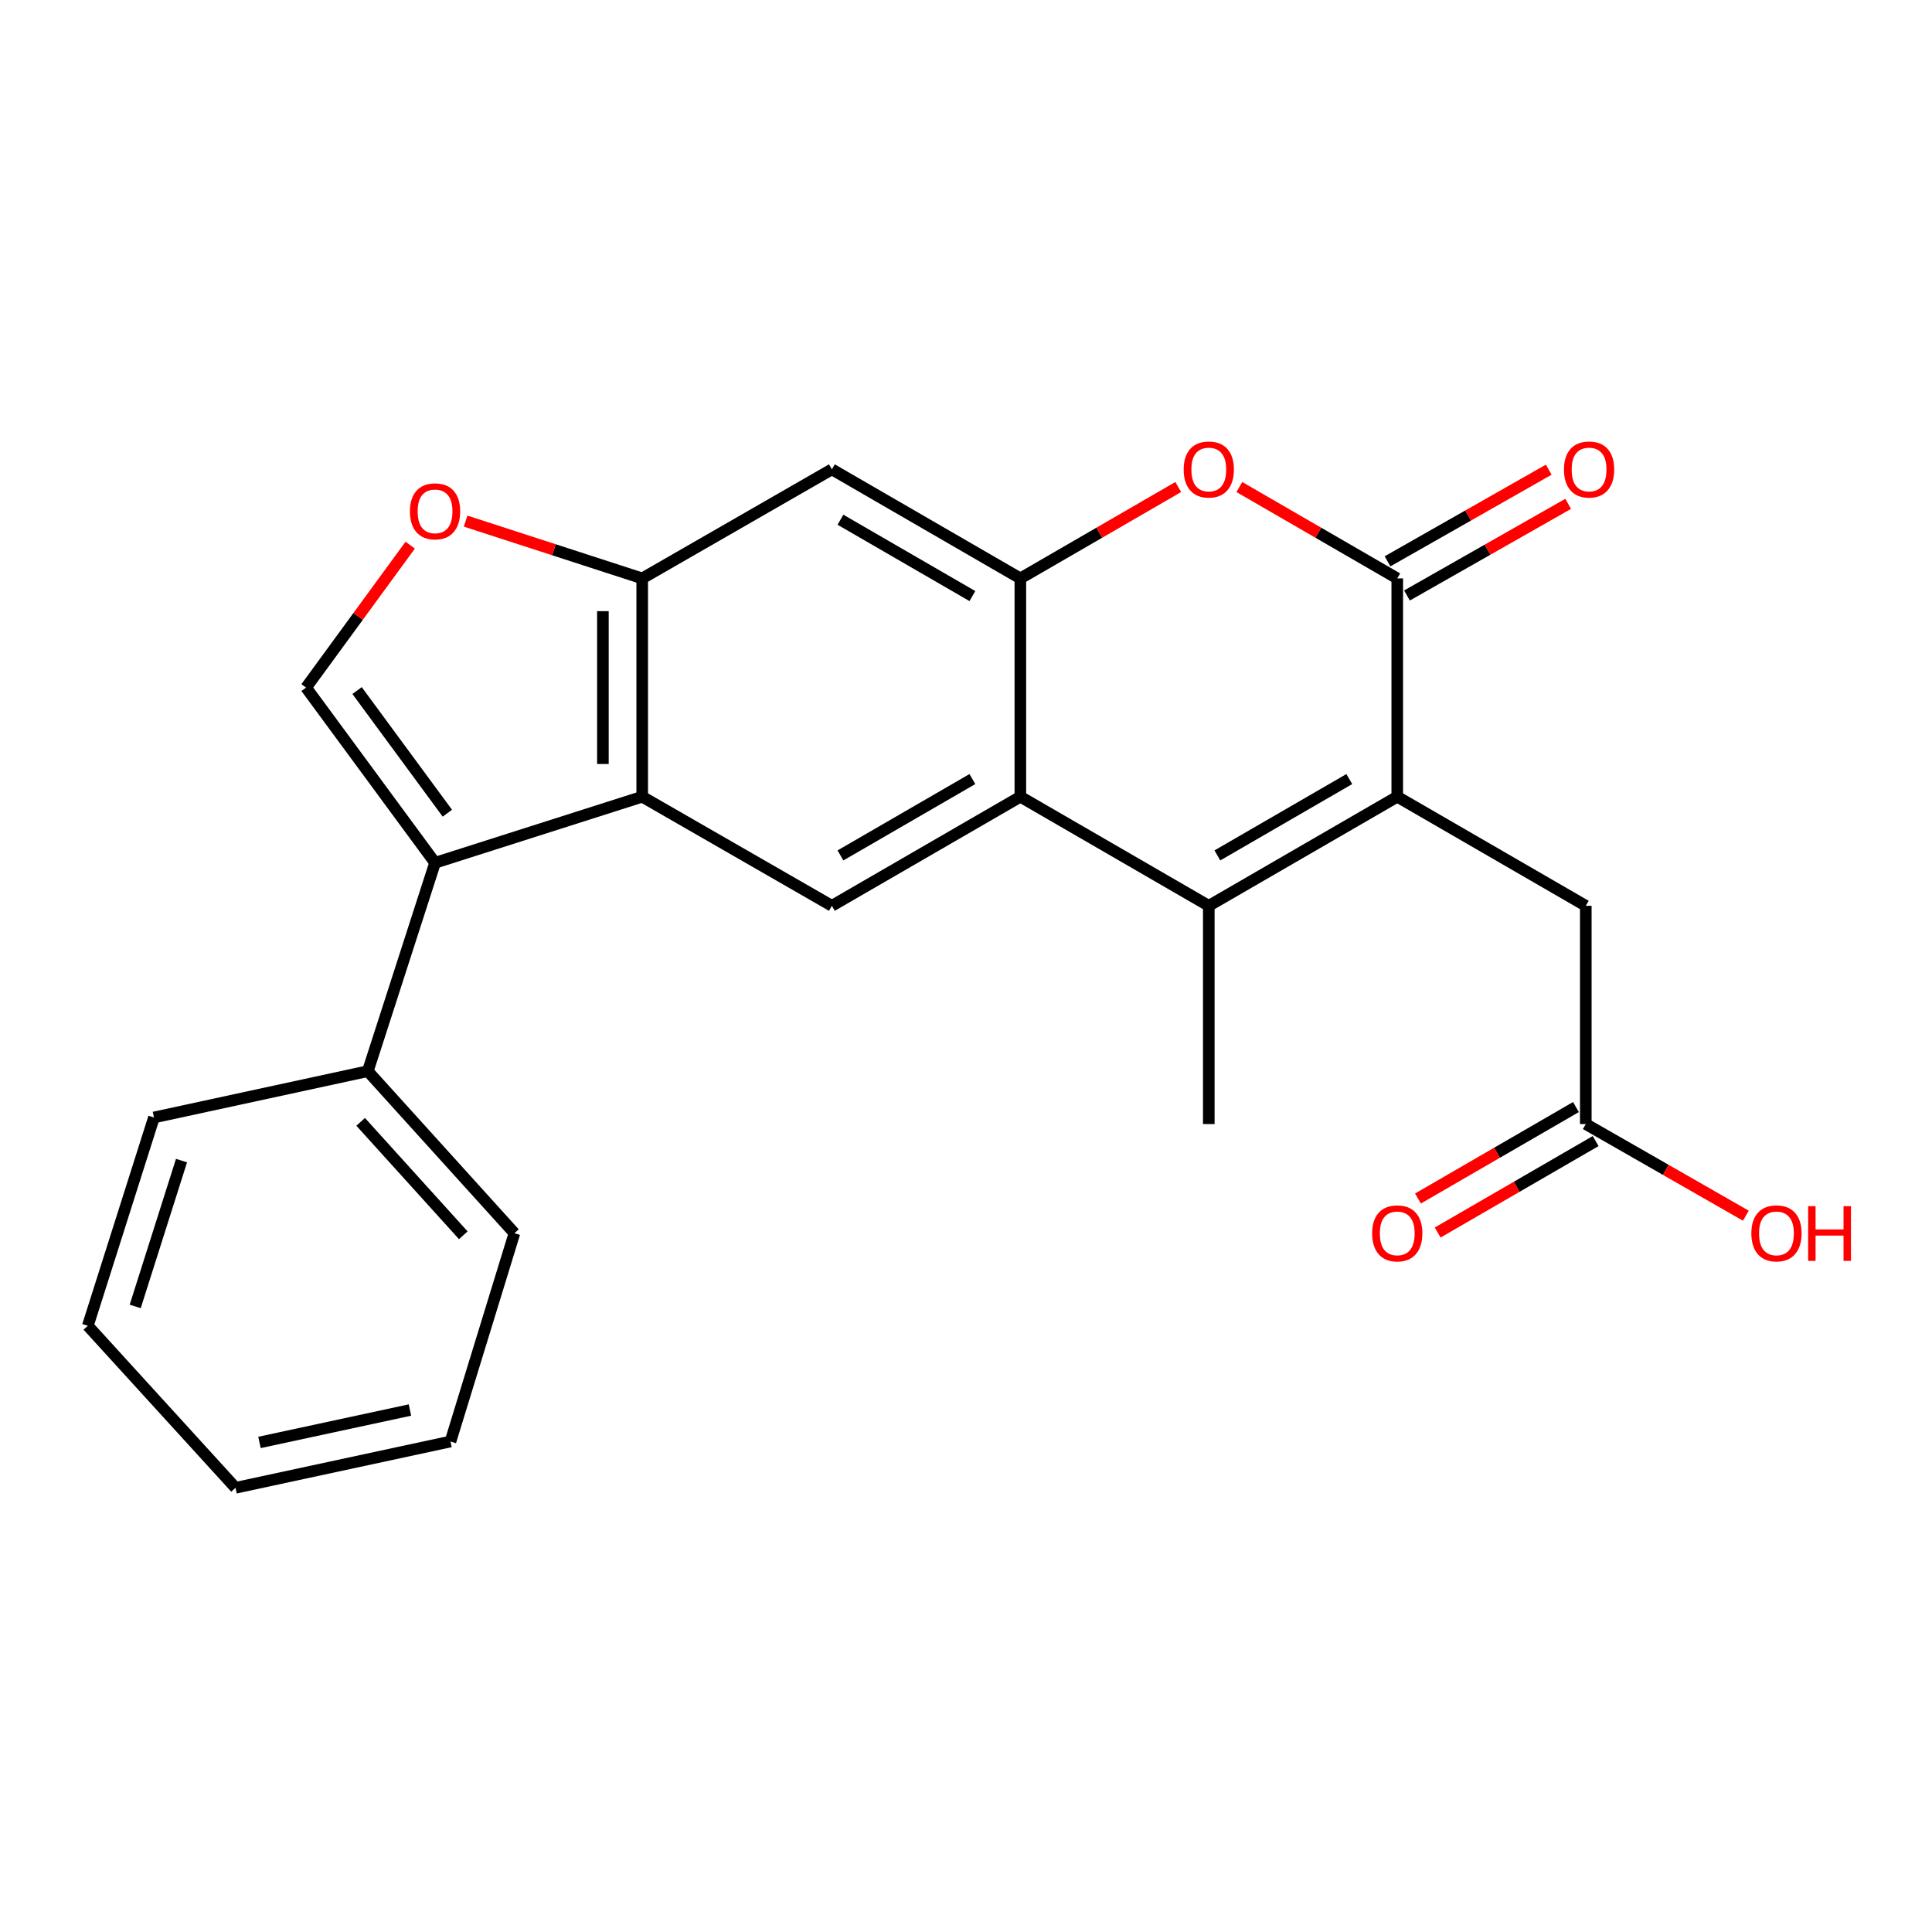 <?xml version='1.0' encoding='iso-8859-1'?>
<svg version='1.1' baseProfile='full'
              xmlns='http://www.w3.org/2000/svg'
                      xmlns:rdkit='http://www.rdkit.org/xml'
                      xmlns:xlink='http://www.w3.org/1999/xlink'
                  xml:space='preserve'
width='1000px' height='1000px' viewBox='0 0 1000 1000'>
<!-- END OF HEADER -->
<rect style='opacity:1.0;fill:#FFFFFF;stroke:none' width='1000' height='1000' x='0' y='0'> </rect>
<path class='bond-0' d='M 723.217,412.384 L 625.667,468.845' style='fill:none;fill-rule:evenodd;stroke:#000000;stroke-width:6px;stroke-linecap:butt;stroke-linejoin:miter;stroke-opacity:1' />
<path class='bond-0' d='M 698.393,403.243 L 630.108,442.766' style='fill:none;fill-rule:evenodd;stroke:#000000;stroke-width:6px;stroke-linecap:butt;stroke-linejoin:miter;stroke-opacity:1' />
<path class='bond-1' d='M 723.217,412.384 L 723.217,299.382' style='fill:none;fill-rule:evenodd;stroke:#000000;stroke-width:6px;stroke-linecap:butt;stroke-linejoin:miter;stroke-opacity:1' />
<path class='bond-12' d='M 723.217,412.384 L 820.801,468.845' style='fill:none;fill-rule:evenodd;stroke:#000000;stroke-width:6px;stroke-linecap:butt;stroke-linejoin:miter;stroke-opacity:1' />
<path class='bond-2' d='M 625.667,468.845 L 528.129,412.384' style='fill:none;fill-rule:evenodd;stroke:#000000;stroke-width:6px;stroke-linecap:butt;stroke-linejoin:miter;stroke-opacity:1' />
<path class='bond-17' d='M 625.667,468.845 L 625.667,581.813' style='fill:none;fill-rule:evenodd;stroke:#000000;stroke-width:6px;stroke-linecap:butt;stroke-linejoin:miter;stroke-opacity:1' />
<path class='bond-6' d='M 723.217,299.382 L 682.351,275.733' style='fill:none;fill-rule:evenodd;stroke:#000000;stroke-width:6px;stroke-linecap:butt;stroke-linejoin:miter;stroke-opacity:1' />
<path class='bond-6' d='M 682.351,275.733 L 641.485,252.085' style='fill:none;fill-rule:evenodd;stroke:#FF0000;stroke-width:6px;stroke-linecap:butt;stroke-linejoin:miter;stroke-opacity:1' />
<path class='bond-14' d='M 728.245,308.226 L 769.963,284.508' style='fill:none;fill-rule:evenodd;stroke:#000000;stroke-width:6px;stroke-linecap:butt;stroke-linejoin:miter;stroke-opacity:1' />
<path class='bond-14' d='M 769.963,284.508 L 811.681,260.79' style='fill:none;fill-rule:evenodd;stroke:#FF0000;stroke-width:6px;stroke-linecap:butt;stroke-linejoin:miter;stroke-opacity:1' />
<path class='bond-14' d='M 718.189,290.538 L 759.907,266.82' style='fill:none;fill-rule:evenodd;stroke:#000000;stroke-width:6px;stroke-linecap:butt;stroke-linejoin:miter;stroke-opacity:1' />
<path class='bond-14' d='M 759.907,266.82 L 801.625,243.102' style='fill:none;fill-rule:evenodd;stroke:#FF0000;stroke-width:6px;stroke-linecap:butt;stroke-linejoin:miter;stroke-opacity:1' />
<path class='bond-9' d='M 528.129,412.384 L 430.579,468.845' style='fill:none;fill-rule:evenodd;stroke:#000000;stroke-width:6px;stroke-linecap:butt;stroke-linejoin:miter;stroke-opacity:1' />
<path class='bond-9' d='M 503.304,403.243 L 435.019,442.766' style='fill:none;fill-rule:evenodd;stroke:#000000;stroke-width:6px;stroke-linecap:butt;stroke-linejoin:miter;stroke-opacity:1' />
<path class='bond-24' d='M 528.129,412.384 L 528.129,299.382' style='fill:none;fill-rule:evenodd;stroke:#000000;stroke-width:6px;stroke-linecap:butt;stroke-linejoin:miter;stroke-opacity:1' />
<path class='bond-3' d='M 528.129,299.382 L 568.989,275.734' style='fill:none;fill-rule:evenodd;stroke:#000000;stroke-width:6px;stroke-linecap:butt;stroke-linejoin:miter;stroke-opacity:1' />
<path class='bond-3' d='M 568.989,275.734 L 609.85,252.086' style='fill:none;fill-rule:evenodd;stroke:#FF0000;stroke-width:6px;stroke-linecap:butt;stroke-linejoin:miter;stroke-opacity:1' />
<path class='bond-11' d='M 528.129,299.382 L 430.579,242.932' style='fill:none;fill-rule:evenodd;stroke:#000000;stroke-width:6px;stroke-linecap:butt;stroke-linejoin:miter;stroke-opacity:1' />
<path class='bond-11' d='M 503.306,308.525 L 435.021,269.01' style='fill:none;fill-rule:evenodd;stroke:#000000;stroke-width:6px;stroke-linecap:butt;stroke-linejoin:miter;stroke-opacity:1' />
<path class='bond-4' d='M 225.182,446.577 L 332.407,412.384' style='fill:none;fill-rule:evenodd;stroke:#000000;stroke-width:6px;stroke-linecap:butt;stroke-linejoin:miter;stroke-opacity:1' />
<path class='bond-7' d='M 225.182,446.577 L 158.423,355.888' style='fill:none;fill-rule:evenodd;stroke:#000000;stroke-width:6px;stroke-linecap:butt;stroke-linejoin:miter;stroke-opacity:1' />
<path class='bond-7' d='M 231.553,420.912 L 184.822,357.43' style='fill:none;fill-rule:evenodd;stroke:#000000;stroke-width:6px;stroke-linecap:butt;stroke-linejoin:miter;stroke-opacity:1' />
<path class='bond-15' d='M 225.182,446.577 L 190.378,554.436' style='fill:none;fill-rule:evenodd;stroke:#000000;stroke-width:6px;stroke-linecap:butt;stroke-linejoin:miter;stroke-opacity:1' />
<path class='bond-5' d='M 332.407,412.384 L 430.579,468.845' style='fill:none;fill-rule:evenodd;stroke:#000000;stroke-width:6px;stroke-linecap:butt;stroke-linejoin:miter;stroke-opacity:1' />
<path class='bond-25' d='M 332.407,412.384 L 332.407,299.382' style='fill:none;fill-rule:evenodd;stroke:#000000;stroke-width:6px;stroke-linecap:butt;stroke-linejoin:miter;stroke-opacity:1' />
<path class='bond-25' d='M 312.061,395.434 L 312.061,316.332' style='fill:none;fill-rule:evenodd;stroke:#000000;stroke-width:6px;stroke-linecap:butt;stroke-linejoin:miter;stroke-opacity:1' />
<path class='bond-26' d='M 158.423,355.888 L 185.372,319.033' style='fill:none;fill-rule:evenodd;stroke:#000000;stroke-width:6px;stroke-linecap:butt;stroke-linejoin:miter;stroke-opacity:1' />
<path class='bond-26' d='M 185.372,319.033 L 212.321,282.177' style='fill:none;fill-rule:evenodd;stroke:#FF0000;stroke-width:6px;stroke-linecap:butt;stroke-linejoin:miter;stroke-opacity:1' />
<path class='bond-8' d='M 332.407,299.382 L 430.579,242.932' style='fill:none;fill-rule:evenodd;stroke:#000000;stroke-width:6px;stroke-linecap:butt;stroke-linejoin:miter;stroke-opacity:1' />
<path class='bond-10' d='M 332.407,299.382 L 286.704,284.552' style='fill:none;fill-rule:evenodd;stroke:#000000;stroke-width:6px;stroke-linecap:butt;stroke-linejoin:miter;stroke-opacity:1' />
<path class='bond-10' d='M 286.704,284.552 L 241,269.722' style='fill:none;fill-rule:evenodd;stroke:#FF0000;stroke-width:6px;stroke-linecap:butt;stroke-linejoin:miter;stroke-opacity:1' />
<path class='bond-13' d='M 820.801,468.845 L 820.801,581.813' style='fill:none;fill-rule:evenodd;stroke:#000000;stroke-width:6px;stroke-linecap:butt;stroke-linejoin:miter;stroke-opacity:1' />
<path class='bond-16' d='M 815.704,573.009 L 774.822,596.678' style='fill:none;fill-rule:evenodd;stroke:#000000;stroke-width:6px;stroke-linecap:butt;stroke-linejoin:miter;stroke-opacity:1' />
<path class='bond-16' d='M 774.822,596.678 L 733.939,620.346' style='fill:none;fill-rule:evenodd;stroke:#FF0000;stroke-width:6px;stroke-linecap:butt;stroke-linejoin:miter;stroke-opacity:1' />
<path class='bond-16' d='M 825.898,590.617 L 785.016,614.286' style='fill:none;fill-rule:evenodd;stroke:#000000;stroke-width:6px;stroke-linecap:butt;stroke-linejoin:miter;stroke-opacity:1' />
<path class='bond-16' d='M 785.016,614.286 L 744.133,637.954' style='fill:none;fill-rule:evenodd;stroke:#FF0000;stroke-width:6px;stroke-linecap:butt;stroke-linejoin:miter;stroke-opacity:1' />
<path class='bond-18' d='M 820.801,581.813 L 862.226,605.526' style='fill:none;fill-rule:evenodd;stroke:#000000;stroke-width:6px;stroke-linecap:butt;stroke-linejoin:miter;stroke-opacity:1' />
<path class='bond-18' d='M 862.226,605.526 L 903.65,629.239' style='fill:none;fill-rule:evenodd;stroke:#FF0000;stroke-width:6px;stroke-linecap:butt;stroke-linejoin:miter;stroke-opacity:1' />
<path class='bond-19' d='M 190.378,554.436 L 266.27,638.309' style='fill:none;fill-rule:evenodd;stroke:#000000;stroke-width:6px;stroke-linecap:butt;stroke-linejoin:miter;stroke-opacity:1' />
<path class='bond-19' d='M 186.675,580.668 L 239.799,639.379' style='fill:none;fill-rule:evenodd;stroke:#000000;stroke-width:6px;stroke-linecap:butt;stroke-linejoin:miter;stroke-opacity:1' />
<path class='bond-20' d='M 190.378,554.436 L 79.693,578.4' style='fill:none;fill-rule:evenodd;stroke:#000000;stroke-width:6px;stroke-linecap:butt;stroke-linejoin:miter;stroke-opacity:1' />
<path class='bond-22' d='M 266.27,638.309 L 233.162,746.122' style='fill:none;fill-rule:evenodd;stroke:#000000;stroke-width:6px;stroke-linecap:butt;stroke-linejoin:miter;stroke-opacity:1' />
<path class='bond-21' d='M 79.693,578.4 L 45.455,686.224' style='fill:none;fill-rule:evenodd;stroke:#000000;stroke-width:6px;stroke-linecap:butt;stroke-linejoin:miter;stroke-opacity:1' />
<path class='bond-21' d='M 93.95,600.731 L 69.983,676.208' style='fill:none;fill-rule:evenodd;stroke:#000000;stroke-width:6px;stroke-linecap:butt;stroke-linejoin:miter;stroke-opacity:1' />
<path class='bond-23' d='M 45.455,686.224 L 121.901,770.086' style='fill:none;fill-rule:evenodd;stroke:#000000;stroke-width:6px;stroke-linecap:butt;stroke-linejoin:miter;stroke-opacity:1' />
<path class='bond-27' d='M 233.162,746.122 L 121.901,770.086' style='fill:none;fill-rule:evenodd;stroke:#000000;stroke-width:6px;stroke-linecap:butt;stroke-linejoin:miter;stroke-opacity:1' />
<path class='bond-27' d='M 212.189,729.826 L 134.306,746.601' style='fill:none;fill-rule:evenodd;stroke:#000000;stroke-width:6px;stroke-linecap:butt;stroke-linejoin:miter;stroke-opacity:1' />
<path  class='atom-7' d='M 612.667 243.012
Q 612.667 236.212, 616.027 232.412
Q 619.387 228.612, 625.667 228.612
Q 631.947 228.612, 635.307 232.412
Q 638.667 236.212, 638.667 243.012
Q 638.667 249.892, 635.267 253.812
Q 631.867 257.692, 625.667 257.692
Q 619.427 257.692, 616.027 253.812
Q 612.667 249.932, 612.667 243.012
M 625.667 254.492
Q 629.987 254.492, 632.307 251.612
Q 634.667 248.692, 634.667 243.012
Q 634.667 237.452, 632.307 234.652
Q 629.987 231.812, 625.667 231.812
Q 621.347 231.812, 618.987 234.612
Q 616.667 237.412, 616.667 243.012
Q 616.667 248.732, 618.987 251.612
Q 621.347 254.492, 625.667 254.492
' fill='#FF0000'/>
<path  class='atom-11' d='M 212.182 264.669
Q 212.182 257.869, 215.542 254.069
Q 218.902 250.269, 225.182 250.269
Q 231.462 250.269, 234.822 254.069
Q 238.182 257.869, 238.182 264.669
Q 238.182 271.549, 234.782 275.469
Q 231.382 279.349, 225.182 279.349
Q 218.942 279.349, 215.542 275.469
Q 212.182 271.589, 212.182 264.669
M 225.182 276.149
Q 229.502 276.149, 231.822 273.269
Q 234.182 270.349, 234.182 264.669
Q 234.182 259.109, 231.822 256.309
Q 229.502 253.469, 225.182 253.469
Q 220.862 253.469, 218.502 256.269
Q 216.182 259.069, 216.182 264.669
Q 216.182 270.389, 218.502 273.269
Q 220.862 276.149, 225.182 276.149
' fill='#FF0000'/>
<path  class='atom-15' d='M 809.508 243.012
Q 809.508 236.212, 812.868 232.412
Q 816.228 228.612, 822.508 228.612
Q 828.788 228.612, 832.148 232.412
Q 835.508 236.212, 835.508 243.012
Q 835.508 249.892, 832.108 253.812
Q 828.708 257.692, 822.508 257.692
Q 816.268 257.692, 812.868 253.812
Q 809.508 249.932, 809.508 243.012
M 822.508 254.492
Q 826.828 254.492, 829.148 251.612
Q 831.508 248.692, 831.508 243.012
Q 831.508 237.452, 829.148 234.652
Q 826.828 231.812, 822.508 231.812
Q 818.188 231.812, 815.828 234.612
Q 813.508 237.412, 813.508 243.012
Q 813.508 248.732, 815.828 251.612
Q 818.188 254.492, 822.508 254.492
' fill='#FF0000'/>
<path  class='atom-17' d='M 710.217 638.389
Q 710.217 631.589, 713.577 627.789
Q 716.937 623.989, 723.217 623.989
Q 729.497 623.989, 732.857 627.789
Q 736.217 631.589, 736.217 638.389
Q 736.217 645.269, 732.817 649.189
Q 729.417 653.069, 723.217 653.069
Q 716.977 653.069, 713.577 649.189
Q 710.217 645.309, 710.217 638.389
M 723.217 649.869
Q 727.537 649.869, 729.857 646.989
Q 732.217 644.069, 732.217 638.389
Q 732.217 632.829, 729.857 630.029
Q 727.537 627.189, 723.217 627.189
Q 718.897 627.189, 716.537 629.989
Q 714.217 632.789, 714.217 638.389
Q 714.217 644.109, 716.537 646.989
Q 718.897 649.869, 723.217 649.869
' fill='#FF0000'/>
<path  class='atom-19' d='M 906.493 638.389
Q 906.493 631.589, 909.853 627.789
Q 913.213 623.989, 919.493 623.989
Q 925.773 623.989, 929.133 627.789
Q 932.493 631.589, 932.493 638.389
Q 932.493 645.269, 929.093 649.189
Q 925.693 653.069, 919.493 653.069
Q 913.253 653.069, 909.853 649.189
Q 906.493 645.309, 906.493 638.389
M 919.493 649.869
Q 923.813 649.869, 926.133 646.989
Q 928.493 644.069, 928.493 638.389
Q 928.493 632.829, 926.133 630.029
Q 923.813 627.189, 919.493 627.189
Q 915.173 627.189, 912.813 629.989
Q 910.493 632.789, 910.493 638.389
Q 910.493 644.109, 912.813 646.989
Q 915.173 649.869, 919.493 649.869
' fill='#FF0000'/>
<path  class='atom-19' d='M 935.893 624.309
L 939.733 624.309
L 939.733 636.349
L 954.213 636.349
L 954.213 624.309
L 958.053 624.309
L 958.053 652.629
L 954.213 652.629
L 954.213 639.549
L 939.733 639.549
L 939.733 652.629
L 935.893 652.629
L 935.893 624.309
' fill='#FF0000'/>
</svg>
